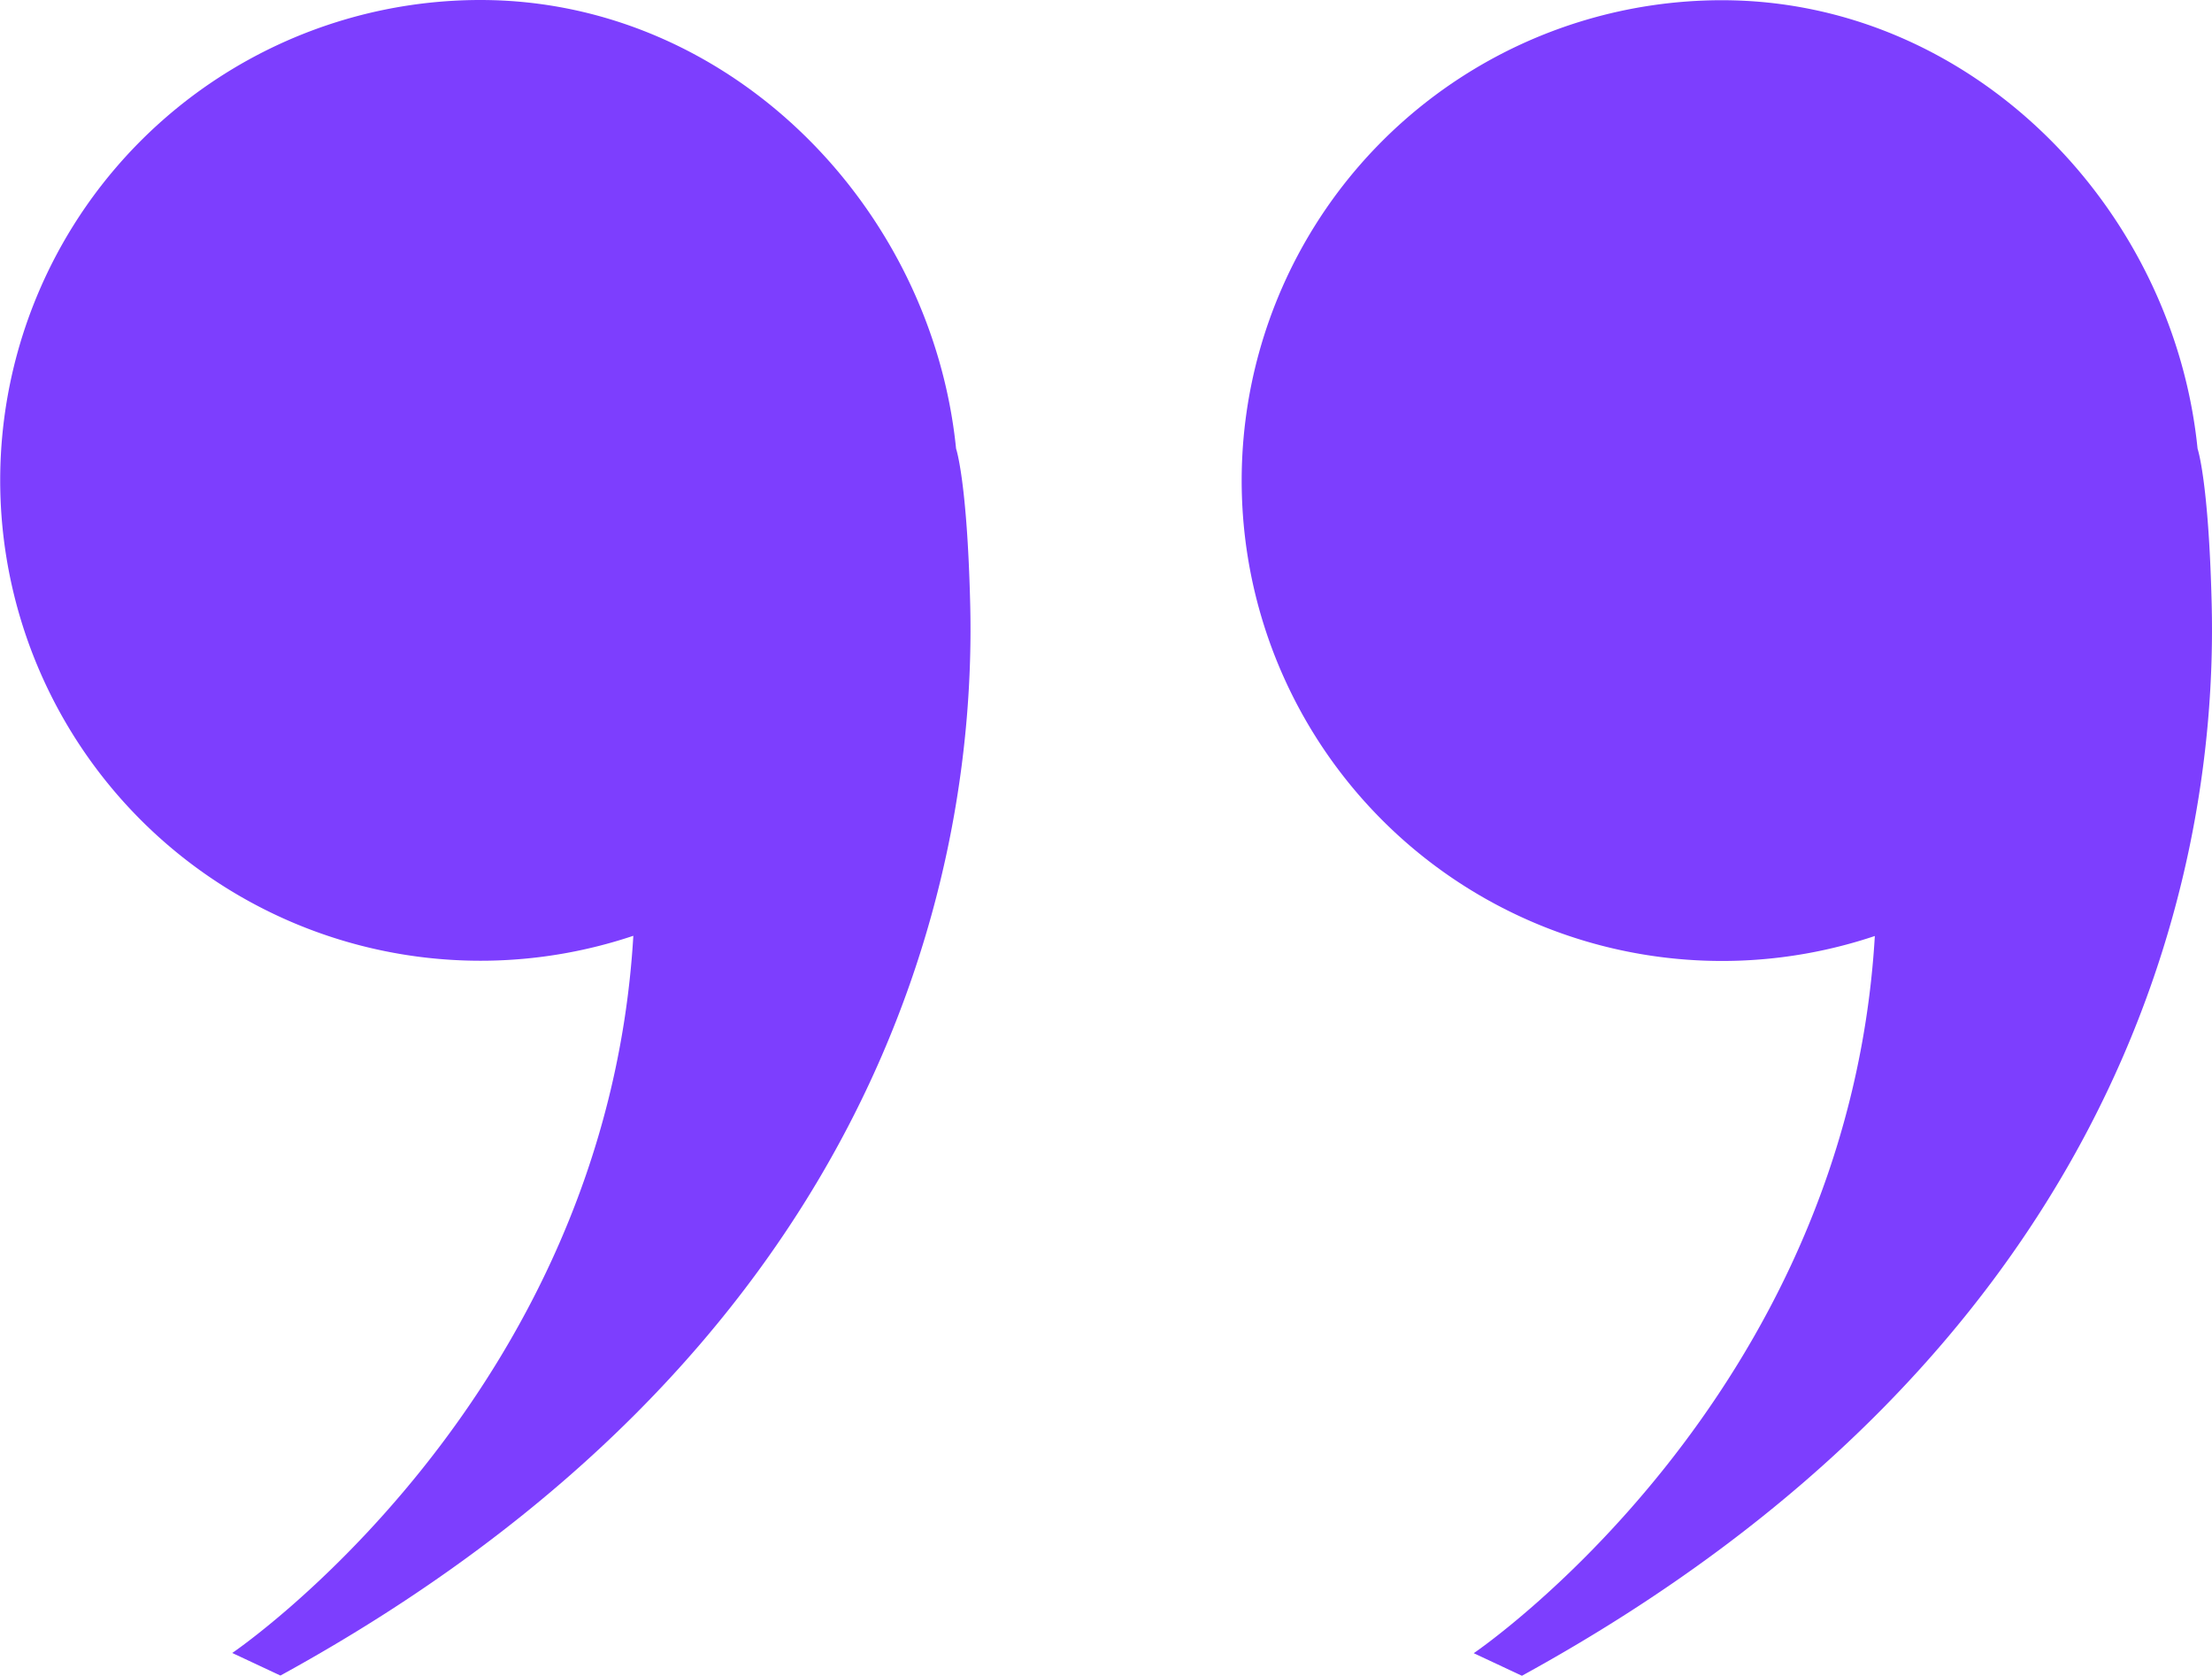 <svg id="image" xmlns="http://www.w3.org/2000/svg" width="537.6" height="407.23" viewBox="0 0 537.6 407.23">
  <g id="Group_1004" data-name="Group 1004">
    <path id="Path_2845" data-name="Path 2845" d="M235.793,146.751c-.738-30.015-3.429-37.716-3.429-37.716C226.4,50.06,177.24,0,116.736,0a116.736,116.736,0,1,0,37.189,227.406c-6.646,112.832-97.482,174.286-97.482,174.286l11.711,5.486c142.214-77.965,169.38-190.217,167.64-260.427Z" fill="#7d3efe"/>
    <path id="Path_2846" data-name="Path 2846" d="M292.993,146.708c-.738-30.015-3.429-37.716-3.429-37.716C283.6,50.07,234.44.01,173.936.01a116.736,116.736,0,1,0,37.189,227.405C204.478,340.248,113.643,401.7,113.643,401.7l11.711,5.486c142.214-77.965,169.38-190.217,167.64-260.427Z" transform="translate(244.53 0.043)" fill="#7d3efe"/>
  </g>
</svg>
